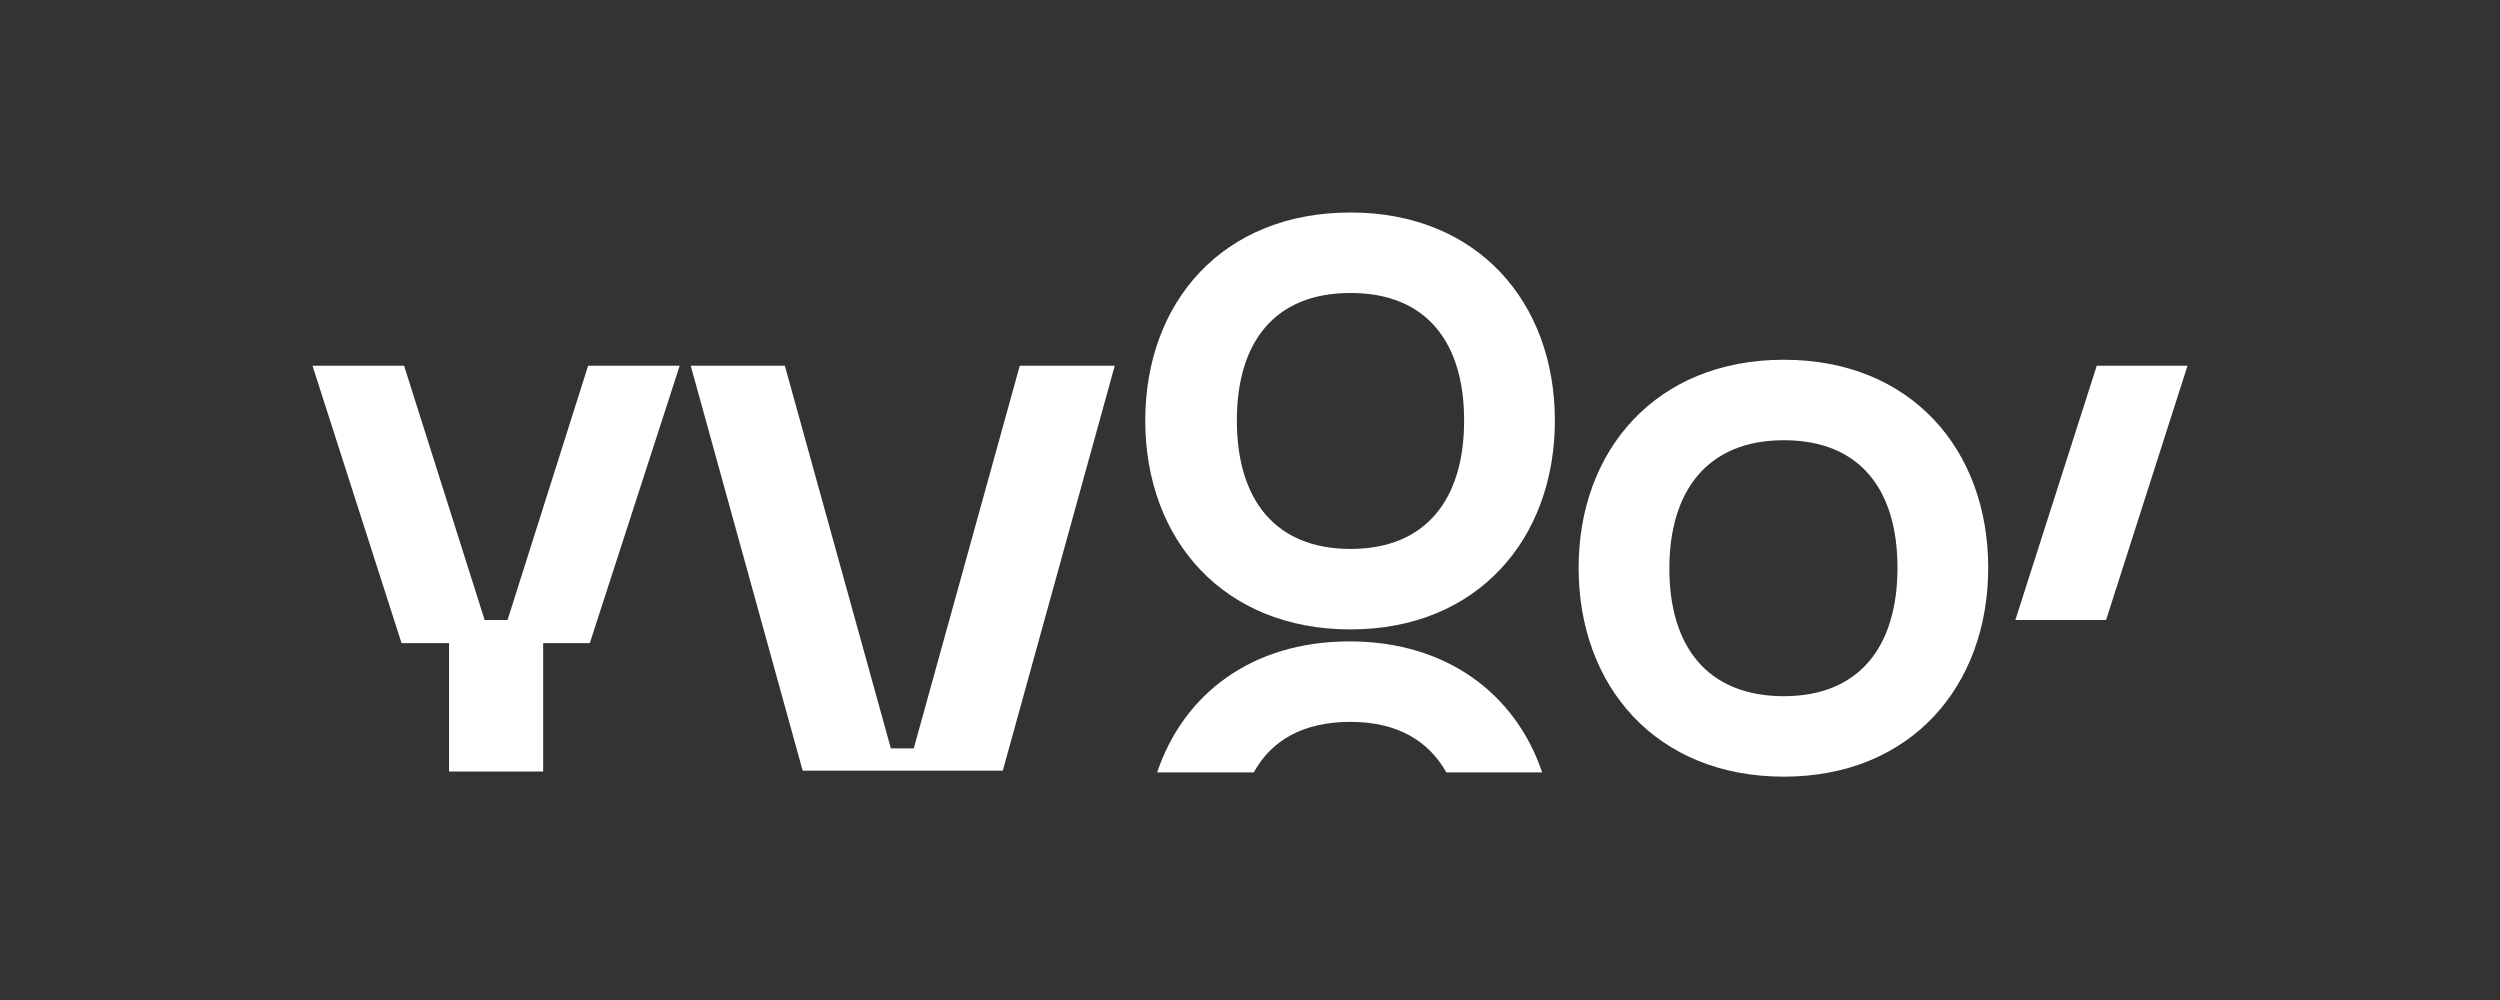 <?xml version="1.0" encoding="UTF-8"?> <svg xmlns="http://www.w3.org/2000/svg" width="200" height="80" viewBox="0 0 200 80" fill="none"><rect x="0" y="0" width="200" height="80" fill="#333333" stroke="none"/><g clip-path="url(#clip0_665_12)"><path d="M35.923 51.175V51.243V61.722H43.453V51.243V51.175H35.923Z" fill="white"></path><path d="M142.707 28.78C152.883 28.78 159.057 35.971 159.057 45.422C159.057 54.873 152.883 62.133 142.707 62.133C132.53 62.133 126.289 54.942 126.289 45.422C126.289 36.039 132.463 28.78 142.707 28.78ZM142.707 55.695C148.745 55.695 151.798 51.723 151.798 45.422C151.798 39.19 148.813 35.218 142.707 35.218C136.601 35.218 133.548 39.258 133.548 45.49C133.548 51.723 136.601 55.695 142.707 55.695Z" fill="white"></path><path d="M47.049 29.259L40.604 49.6H38.772L32.327 29.259H25L32.123 51.449H47.184L54.376 29.259H47.049Z" fill="white"></path><path d="M100.305 61.79C101.73 59.188 104.308 57.75 108.039 57.75C111.771 57.75 114.281 59.256 115.706 61.79H123.372C121.269 55.558 115.773 51.312 107.972 51.312C100.102 51.312 94.674 55.558 92.571 61.79H100.305Z" fill="white"></path><path d="M108.039 17C118.216 17 124.389 24.191 124.389 33.642C124.389 43.093 118.216 50.353 108.039 50.353C97.863 50.353 91.621 43.162 91.621 33.642C91.621 24.191 97.795 17 108.039 17ZM108.039 43.915C114.077 43.915 117.13 39.943 117.13 33.642C117.13 27.41 114.145 23.438 108.039 23.438C101.934 23.438 98.948 27.41 98.948 33.642C98.948 39.943 102.001 43.915 108.039 43.915Z" fill="white"></path><path d="M168.487 49.6L175 29.259H167.741L161.228 49.6H168.487Z" fill="white"></path><path d="M81.581 29.259L73.1 59.873H71.269L62.788 29.259H55.258L64.213 61.653H70.93H71.811H72.626H76.832H80.224L89.179 29.259H81.581Z" fill="white"></path></g><defs><clipPath id="clip0_665_12"><rect width="150" height="45.133" fill="white" transform="translate(25 17)"></rect></clipPath></defs></svg> 